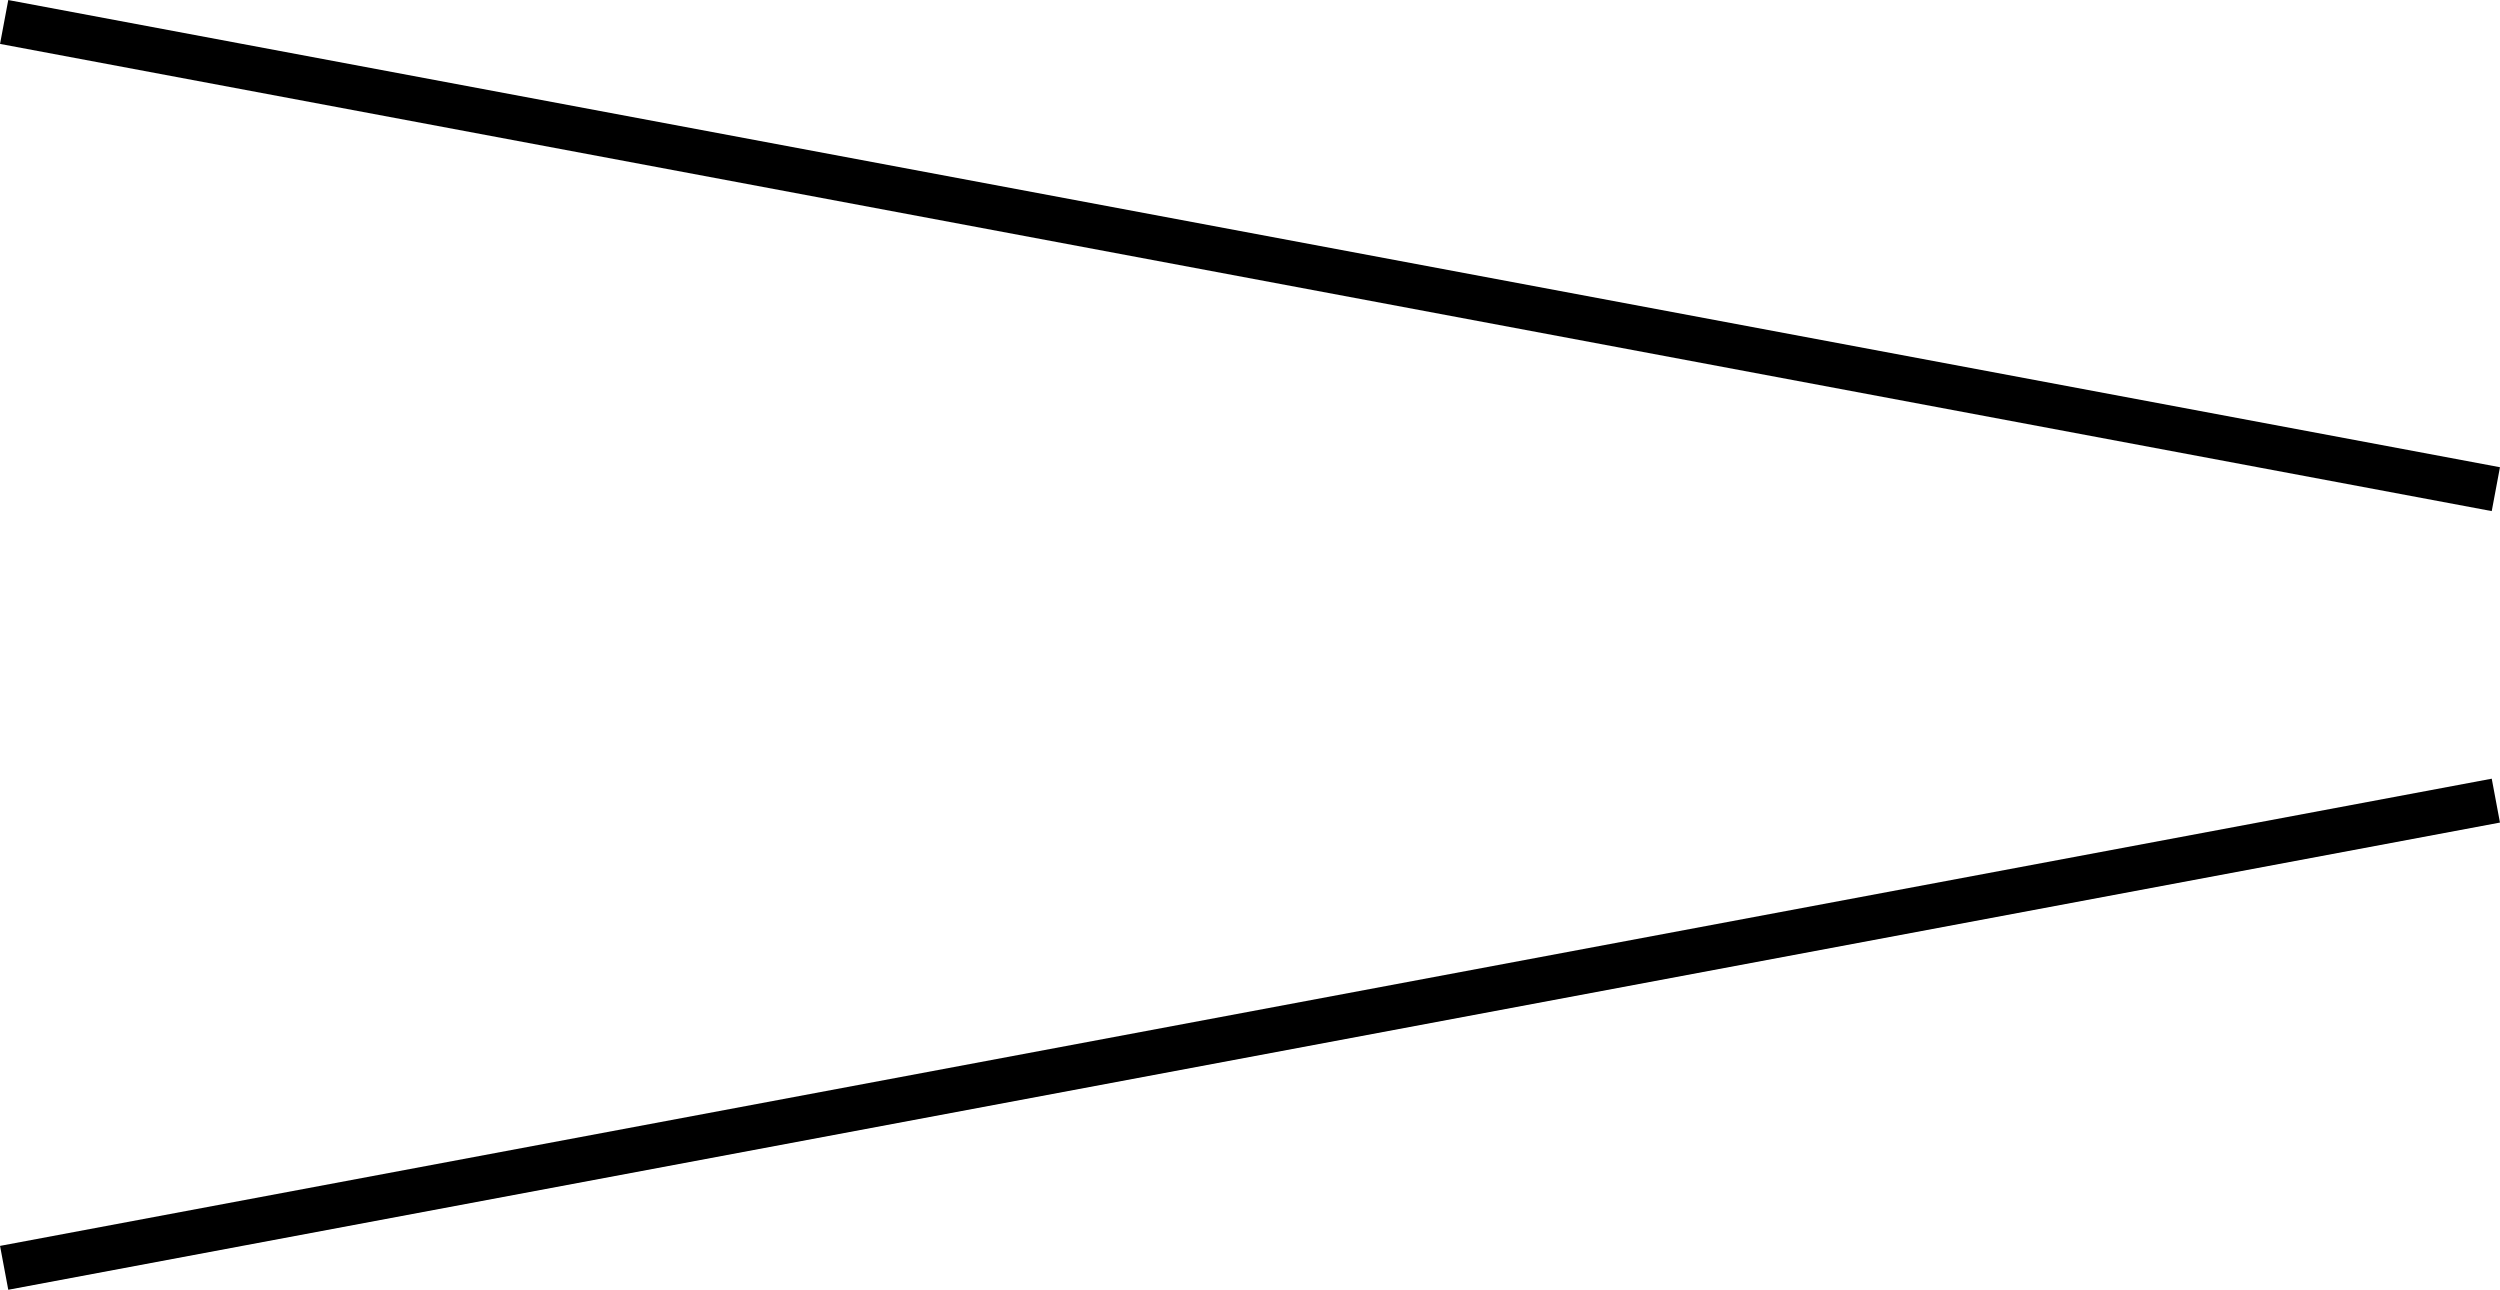 <?xml version="1.0" encoding="UTF-8"?>
<svg id="b" data-name="Layer 2" xmlns="http://www.w3.org/2000/svg" viewBox="0 0 144.48 74.54">
  <defs>
    <style>
      .d {
        fill: none;
        stroke: #000;
        stroke-miterlimit: 10;
        stroke-width: 2.58px;
      }
    </style>
  </defs>
  <g id="c" data-name="Layer 1">
    <line class="d" x1=".24" y1="1.27" x2="144.24" y2="28.27"/>
    <line class="d" x1=".24" y1="73.27" x2="144.24" y2="46.27"/>
  </g>
</svg>